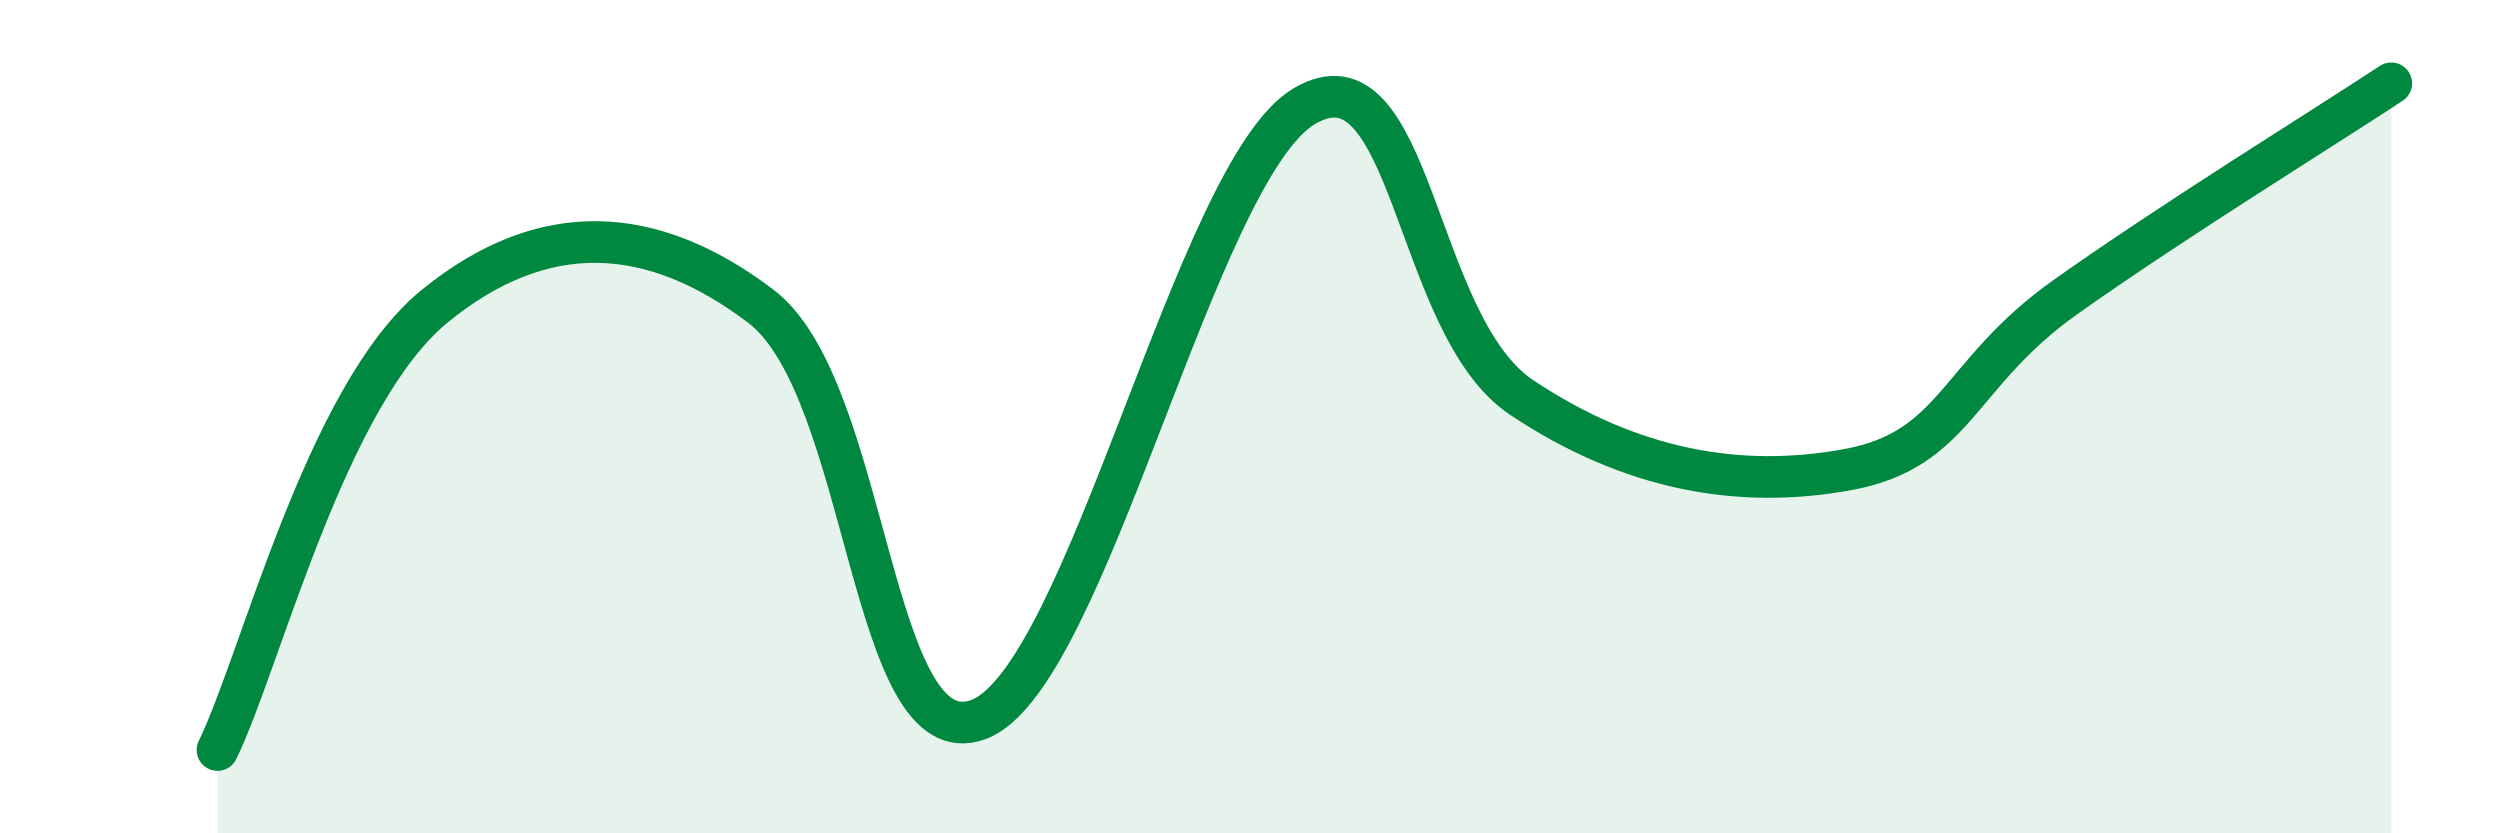 
    <svg width="60" height="20" viewBox="0 0 60 20" xmlns="http://www.w3.org/2000/svg">
      <path
        d="M 5.22,18 C 6.26,15.87 7.82,9.48 10.43,7.35 C 13.04,5.22 15.65,5.37 18.26,7.35 C 20.87,9.33 20.87,18.23 23.48,17.27 C 26.09,16.31 28.69,4.1 31.3,2.55 C 33.91,1 33.91,7.8 36.52,9.54 C 39.13,11.28 41.74,11.75 44.35,11.27 C 46.96,10.79 46.96,8.98 49.57,7.13 C 52.18,5.28 55.83,3.03 57.39,2L57.39 20L5.22 20Z"
        fill="#008740"
        opacity="0.1"
        stroke-linecap="round"
        stroke-linejoin="round"
      />
      <path
        d="M 5.22,18 C 6.26,15.87 7.82,9.48 10.43,7.35 C 13.04,5.22 15.65,5.37 18.26,7.35 C 20.87,9.33 20.87,18.23 23.48,17.27 C 26.09,16.31 28.69,4.1 31.3,2.55 C 33.91,1 33.91,7.8 36.52,9.54 C 39.13,11.28 41.74,11.75 44.35,11.27 C 46.96,10.79 46.96,8.98 49.57,7.13 C 52.18,5.28 55.83,3.03 57.39,2"
        stroke="#008740"
        stroke-width="1"
        fill="none"
        stroke-linecap="round"
        stroke-linejoin="round"
      />
    </svg>
  